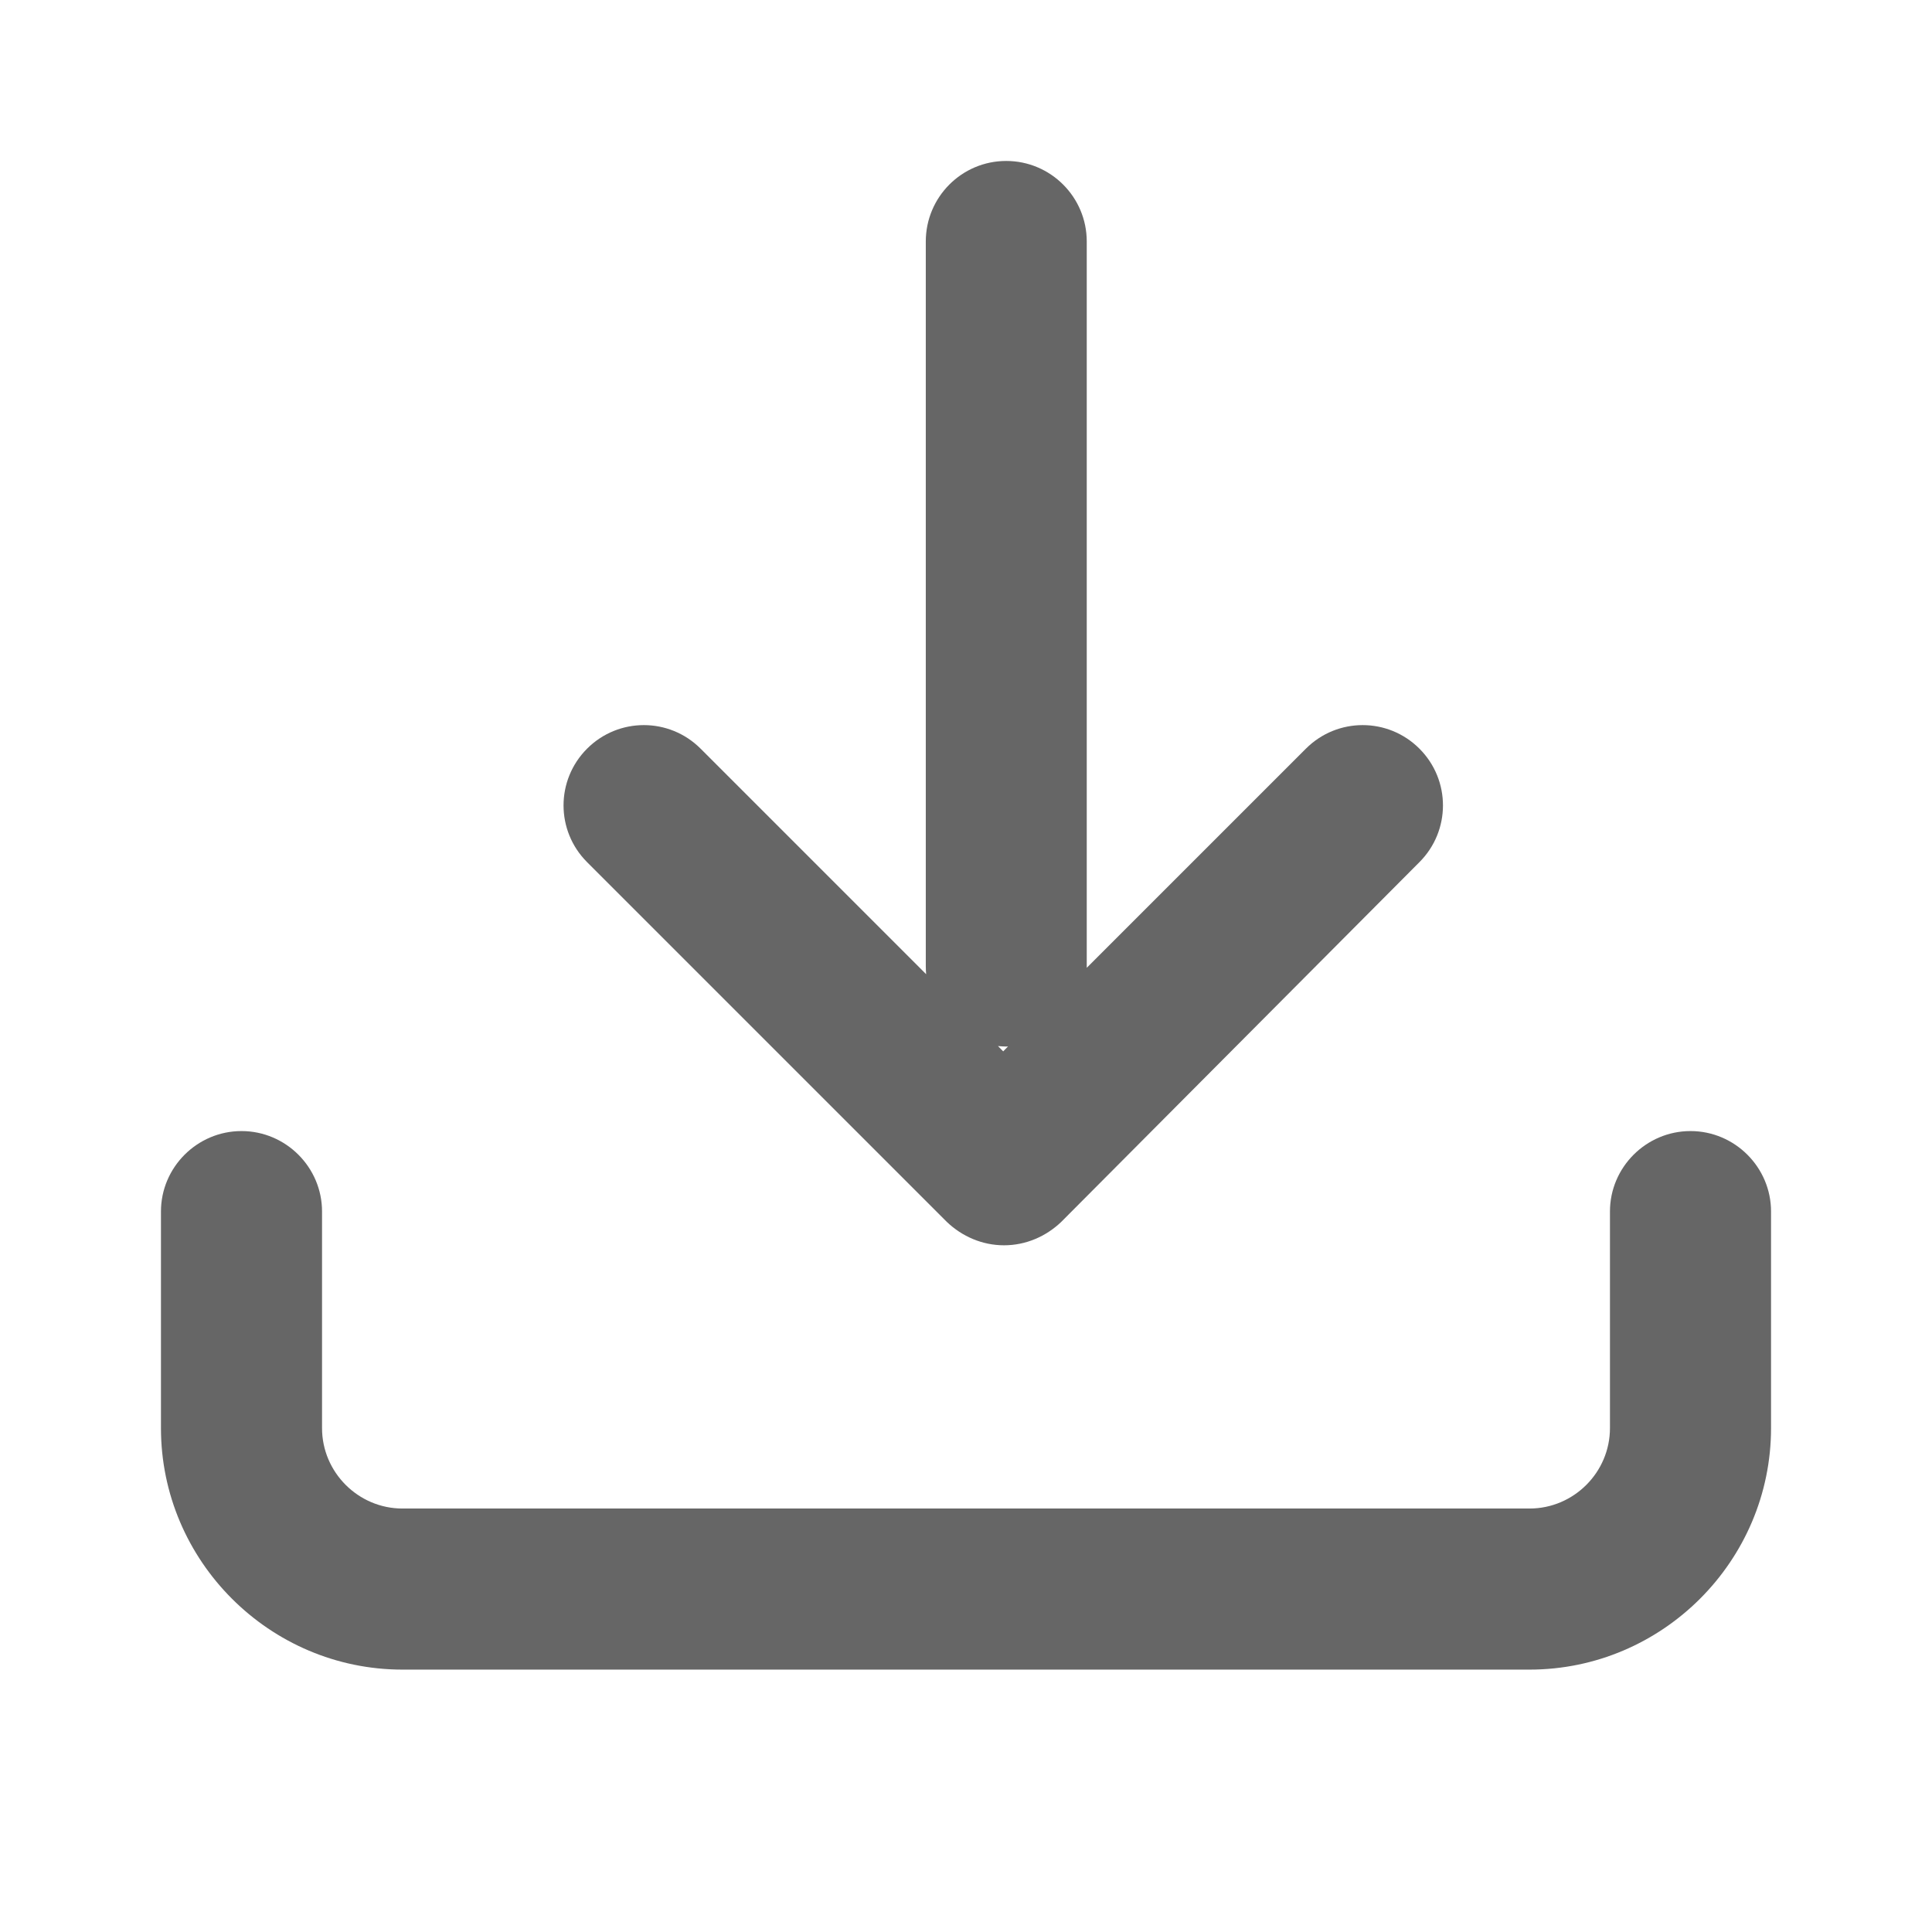 <svg width="16" height="16" viewBox="0 0 16 16" fill="none" xmlns="http://www.w3.org/2000/svg">
<path fill-rule="evenodd" clip-rule="evenodd" d="M7.667 2C7.667 1.632 7.965 1.333 8.333 1.333C8.701 1.333 9 1.632 9 2V8L9 8.015L10.815 6.2C11.075 5.94 11.495 5.94 11.755 6.2C12.015 6.46 12.015 6.88 11.755 7.14L8.788 10.12C8.662 10.24 8.495 10.313 8.315 10.313C8.135 10.313 7.968 10.24 7.842 10.12L4.862 7.14C4.602 6.88 4.602 6.46 4.862 6.2C5.122 5.94 5.542 5.94 5.802 6.2L7.67 8.068C7.668 8.046 7.667 8.023 7.667 8V2ZM8.333 8.667L8.348 8.666L8.308 8.707L8.265 8.663C8.287 8.665 8.31 8.667 8.333 8.667ZM3.333 13.827L12.667 13.827C13.767 13.827 14.667 12.927 14.667 11.827V10.033C14.667 9.667 14.367 9.367 14 9.367C13.633 9.367 13.333 9.667 13.333 10.033V11.827C13.333 12.193 13.033 12.493 12.667 12.493L3.333 12.493C2.967 12.493 2.667 12.193 2.667 11.827V10.033C2.667 9.667 2.367 9.367 2 9.367C1.633 9.367 1.333 9.667 1.333 10.033V11.827C1.333 12.927 2.233 13.827 3.333 13.827Z" fill="#666666"/>
</svg>
